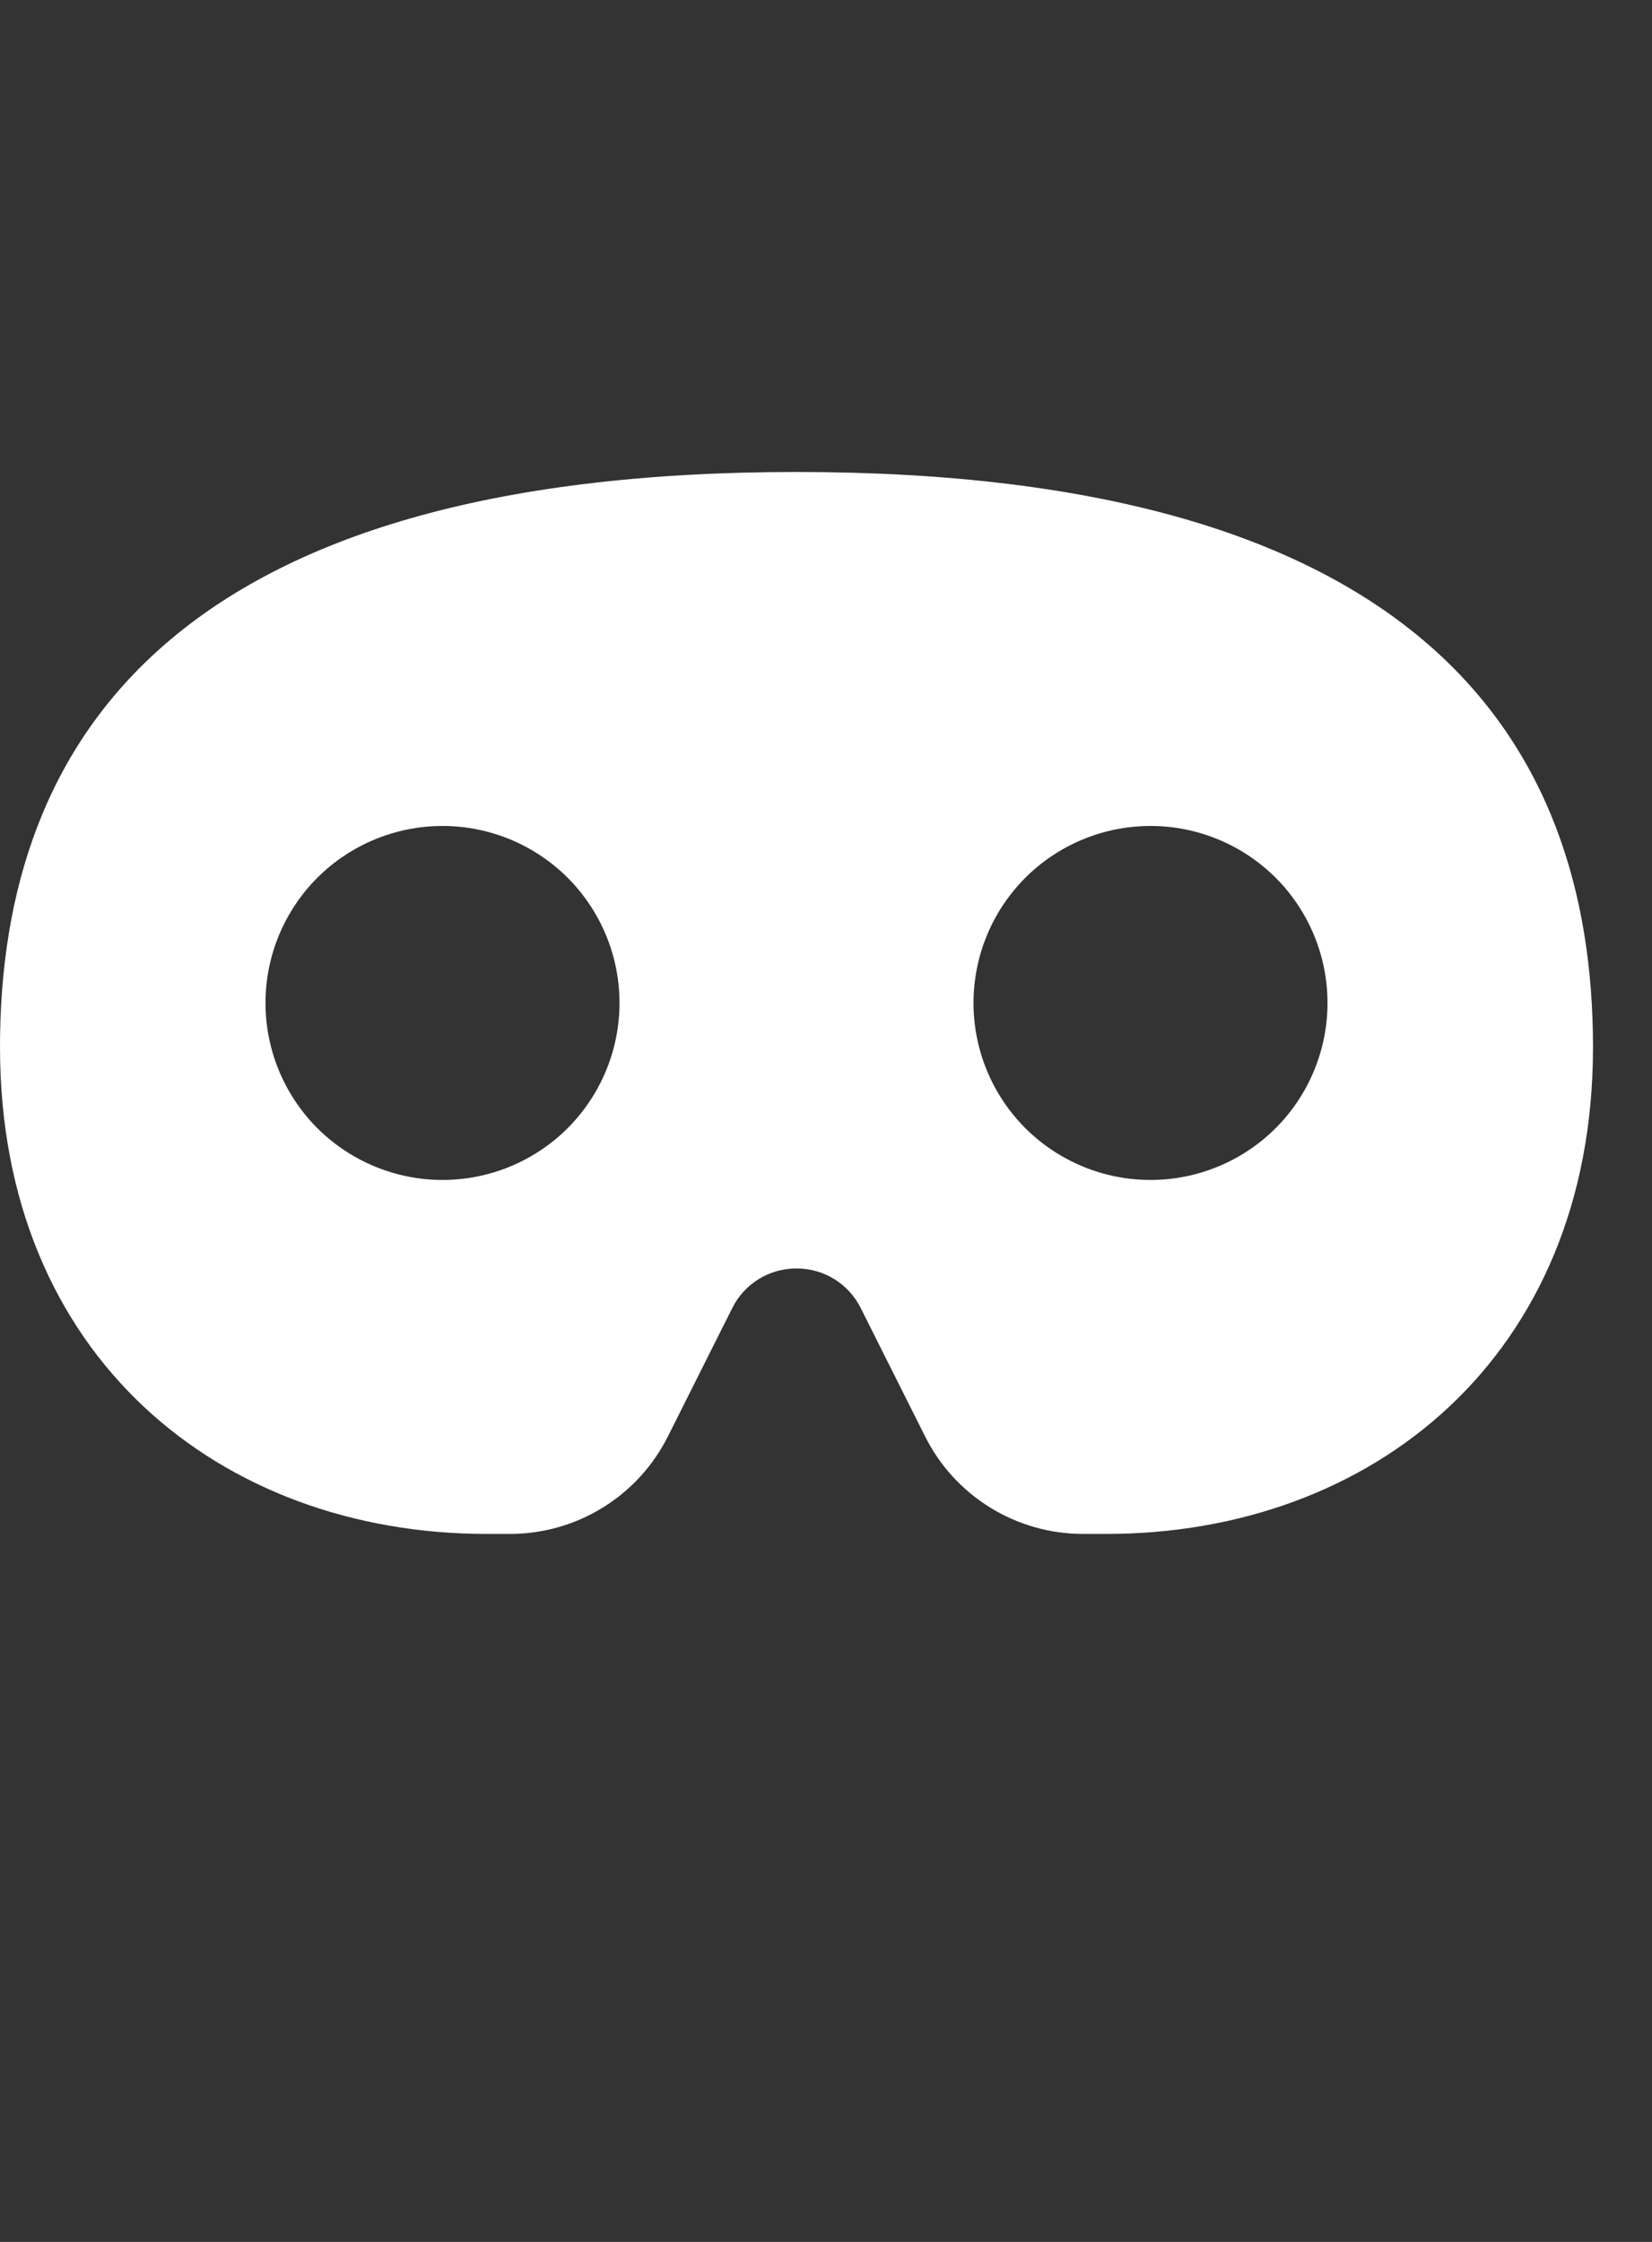 <svg width="14" height="19" viewBox="0 0 14 19" fill="none" xmlns="http://www.w3.org/2000/svg">
<rect x="0" y="0" width="14" height="19" fill="#333333" stroke="none"/>
<g clip-path="url(#clip0_359_567)">
<path d="M6.75 4C1.5 4 0 6.25 0 8.875C0 11.5 1.875 13 4.125 13H4.322C4.889 13 5.409 12.679 5.662 12.17L6.206 11.085C6.309 10.879 6.518 10.75 6.75 10.75C6.982 10.75 7.191 10.879 7.294 11.085L7.838 12.17C8.091 12.679 8.611 13 9.178 13H9.375C11.625 13 13.5 11.5 13.5 8.875C13.5 6.25 12 4 6.75 4ZM2.25 8.5C2.25 8.102 2.408 7.721 2.689 7.439C2.971 7.158 3.352 7 3.75 7C4.148 7 4.529 7.158 4.811 7.439C5.092 7.721 5.25 8.102 5.25 8.5C5.25 8.898 5.092 9.279 4.811 9.561C4.529 9.842 4.148 10 3.75 10C3.352 10 2.971 9.842 2.689 9.561C2.408 9.279 2.25 8.898 2.25 8.5ZM9.75 7C10.148 7 10.529 7.158 10.811 7.439C11.092 7.721 11.25 8.102 11.25 8.5C11.25 8.898 11.092 9.279 10.811 9.561C10.529 9.842 10.148 10 9.75 10C9.352 10 8.971 9.842 8.689 9.561C8.408 9.279 8.25 8.898 8.25 8.5C8.25 8.102 8.408 7.721 8.689 7.439C8.971 7.158 9.352 7 9.75 7Z" fill="white"/>
</g>
<defs>
<clipPath id="clip0_359_567">
<path d="M0 2.5H13.5V14.5H0V2.5Z" fill="white"/>
</clipPath>
</defs>
</svg>
